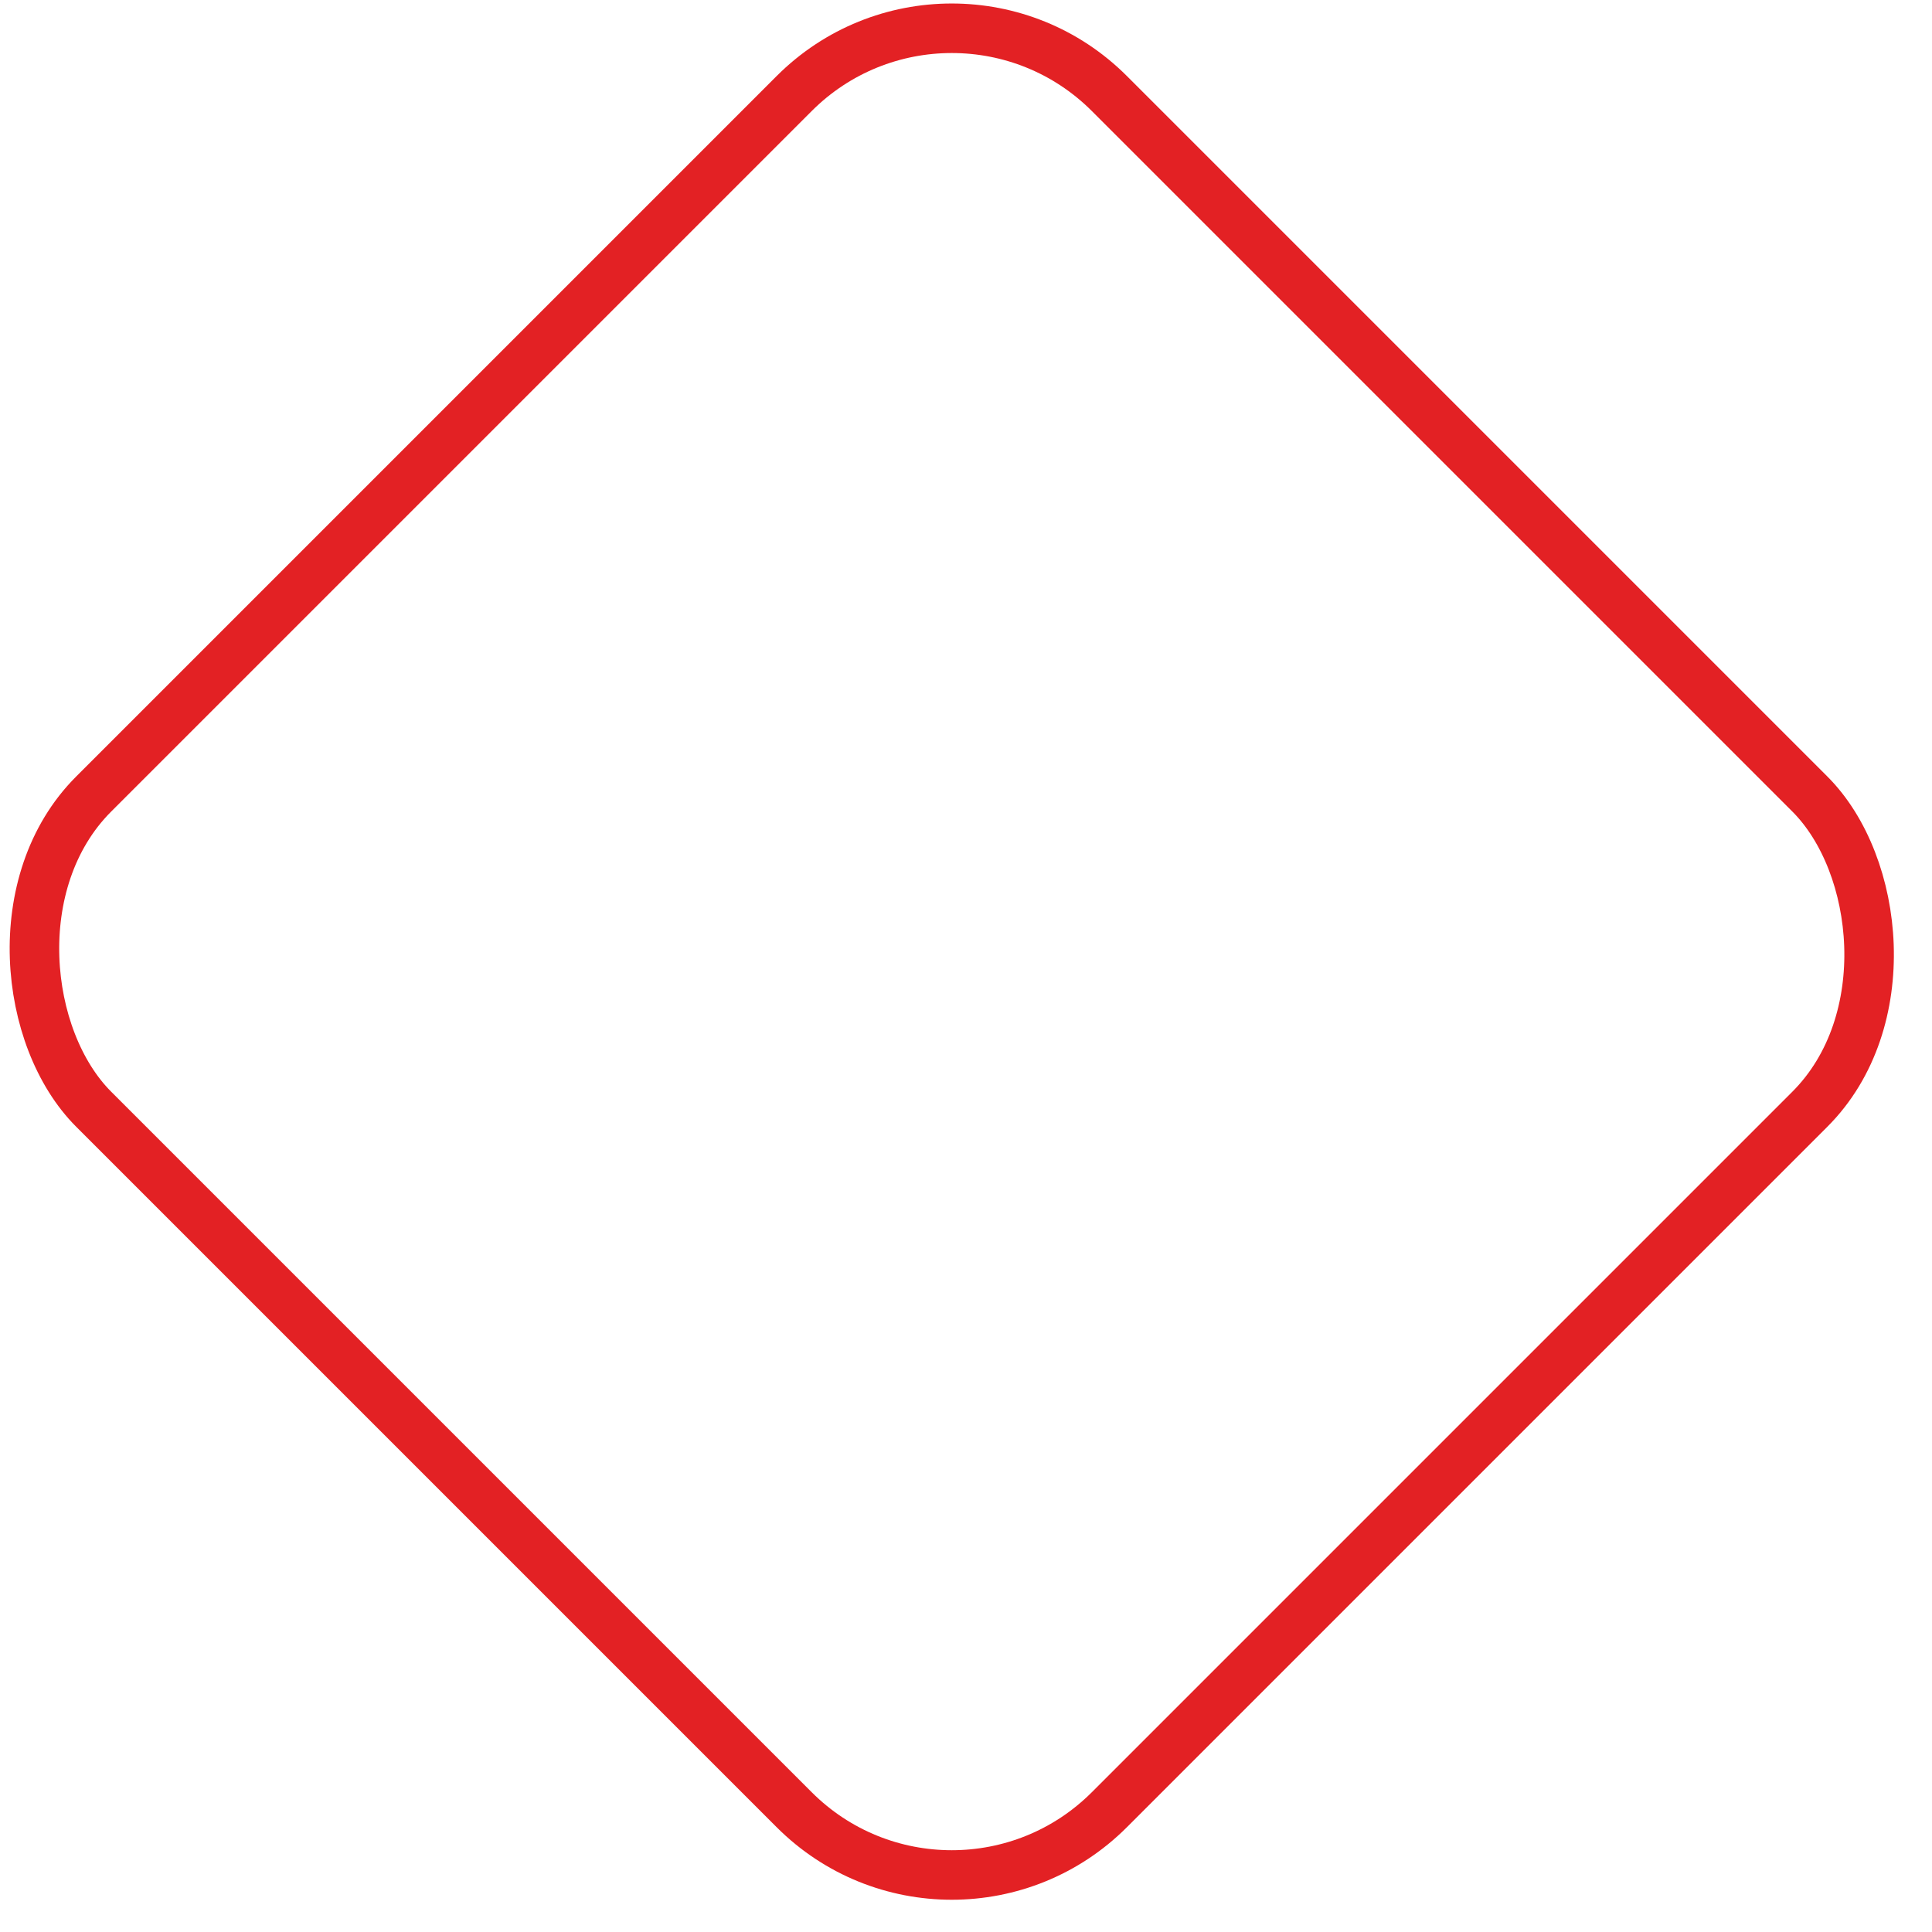 <?xml version="1.0" encoding="UTF-8"?> <svg xmlns="http://www.w3.org/2000/svg" width="39" height="39" viewBox="0 0 39 39" fill="none"><rect y="0.707" width="29" height="29" rx="4.5" transform="matrix(-0.707 0.707 0.707 0.707 18.713 -1.793)" stroke="#E32124"></rect></svg> 